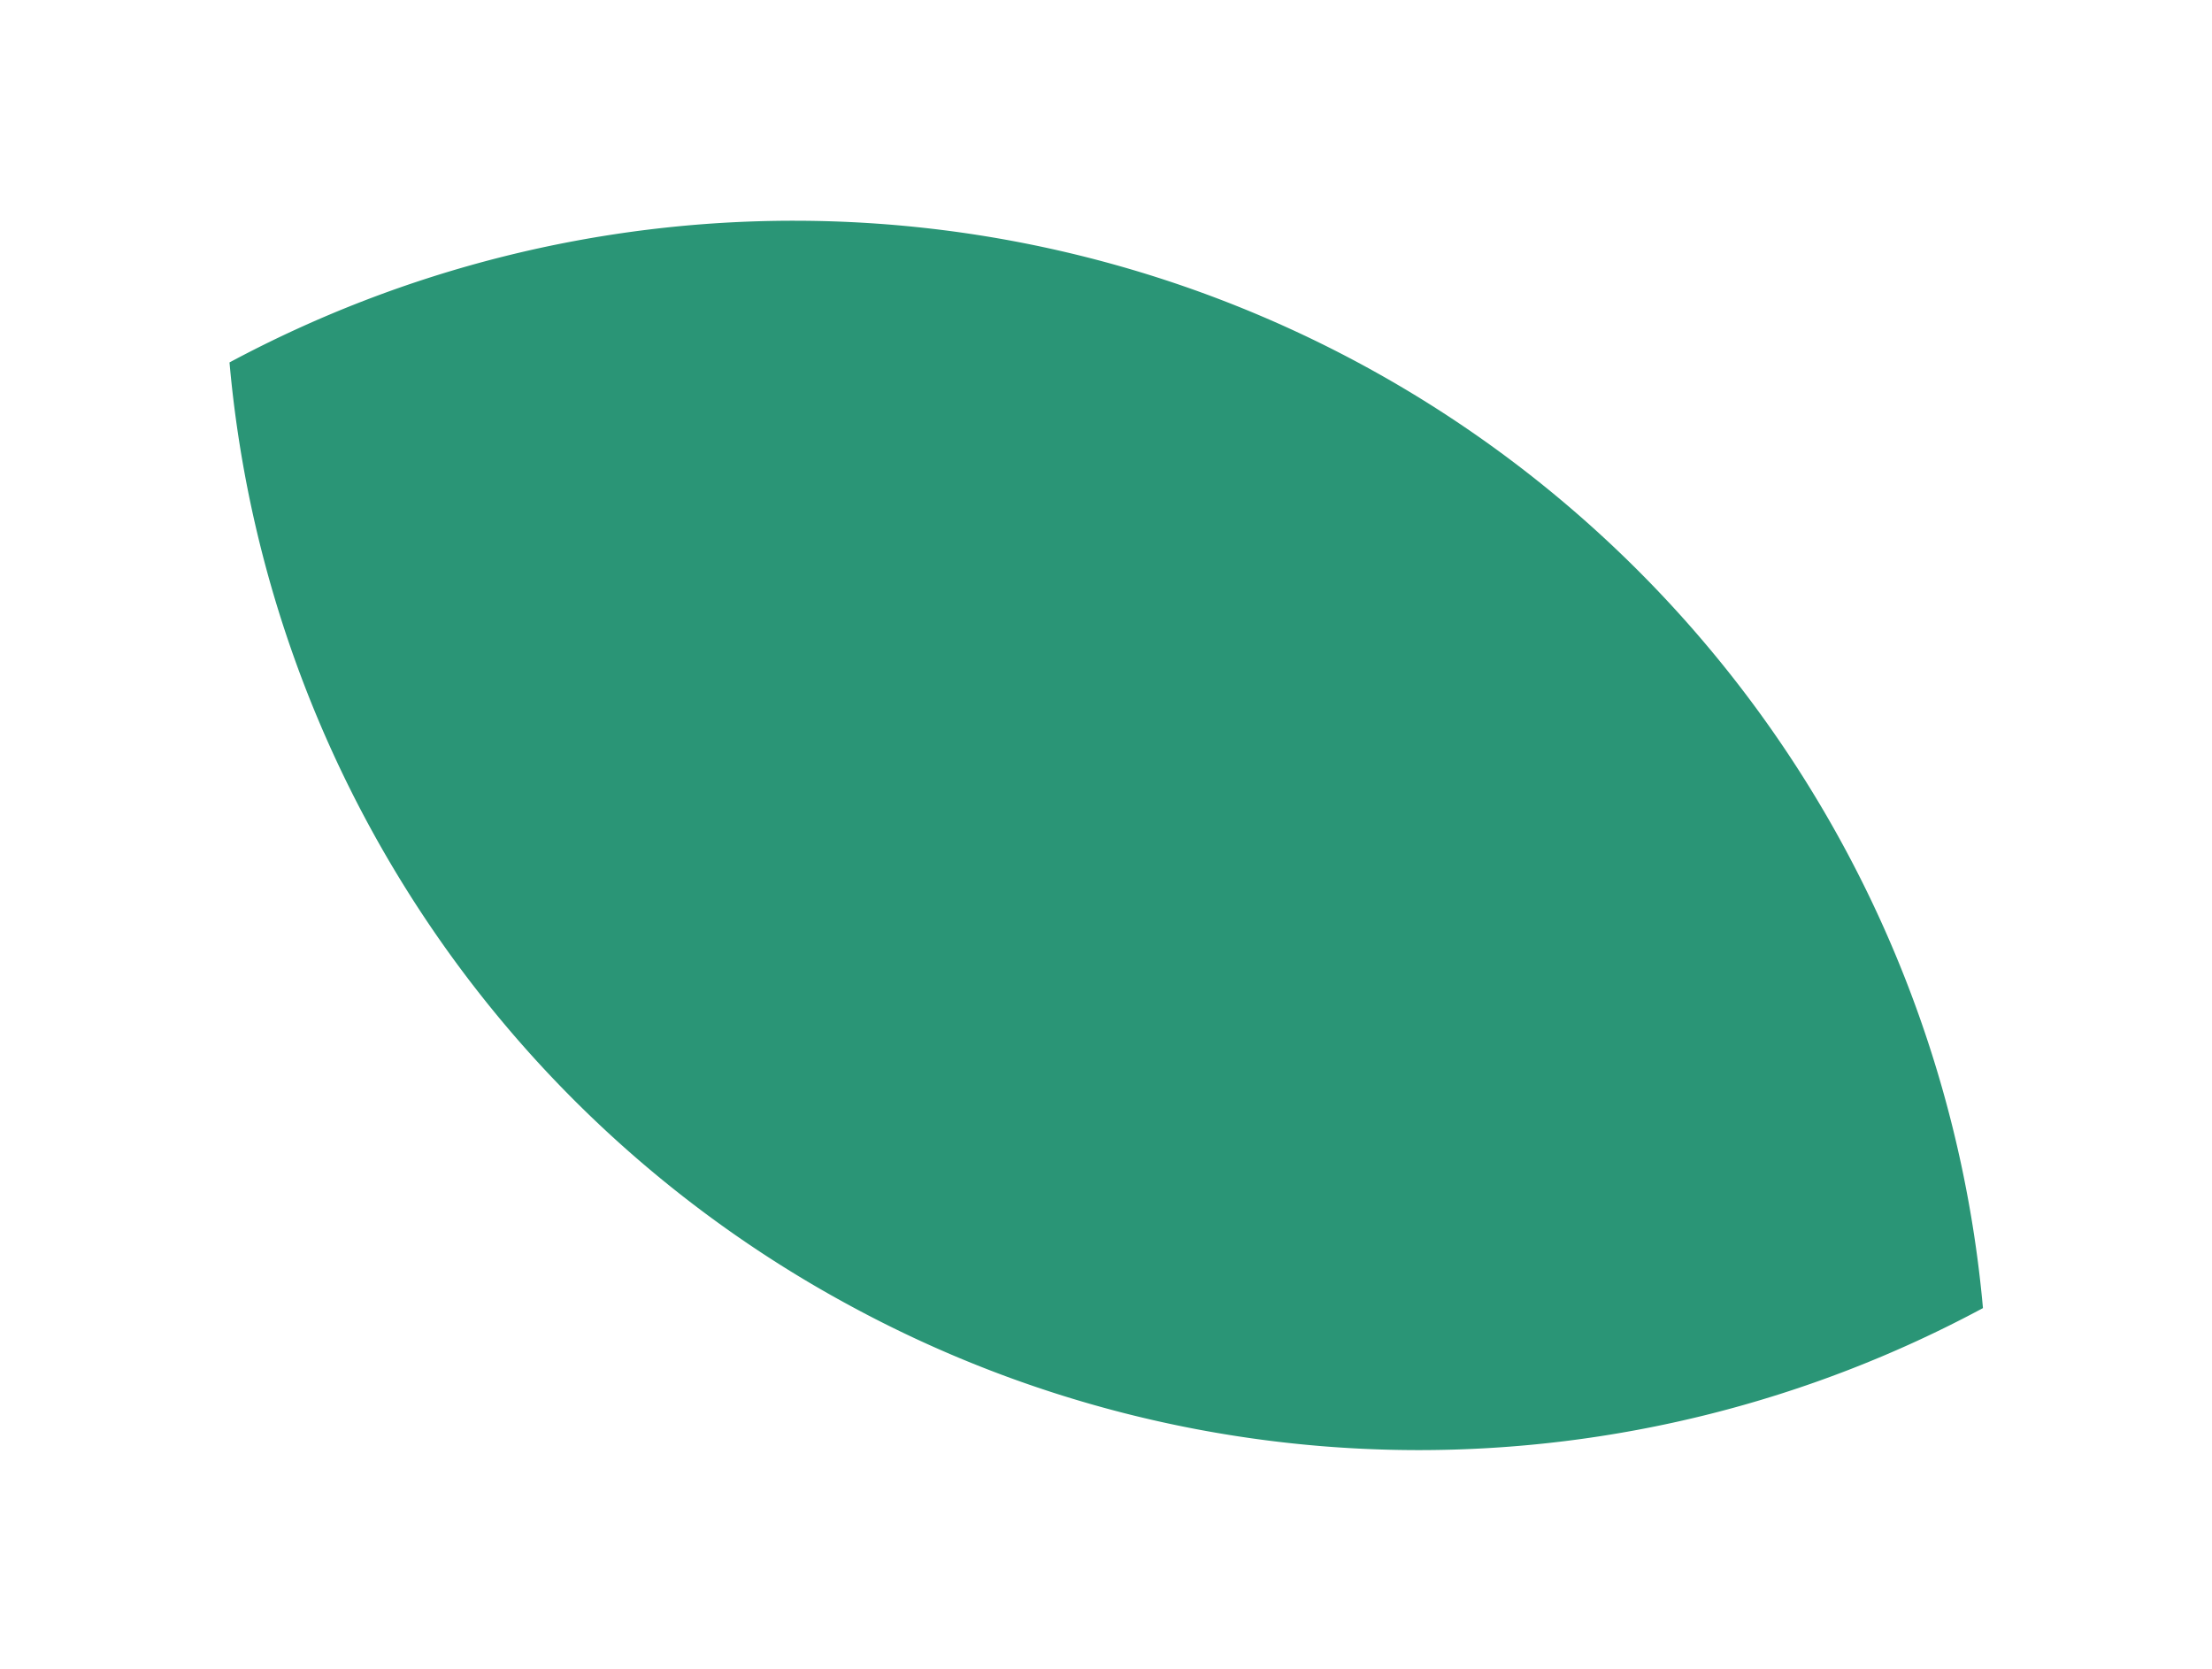<svg xmlns="http://www.w3.org/2000/svg" xmlns:xlink="http://www.w3.org/1999/xlink" width="174.234" height="131.451" viewBox="0 0 174.234 131.451"><defs><clipPath id="clip-path"><rect id="Rectangle_5" data-name="Rectangle 5" width="154.751" height="85.74" fill="#2a9576"></rect></clipPath></defs><g id="Group_67" data-name="Group 67" transform="matrix(0.946, 0.326, -0.326, 0.946, 27.914, 0)"><g id="Group_9" data-name="Group 9" clip-path="url(#clip-path)"><path id="Path_39" data-name="Path 39" d="M154.751,55.57A94,94,0,0,0,0,30.172a93.786,93.786,0,0,0,70.525,54.3,93.831,93.831,0,0,0,84.225-28.9" transform="translate(0 0)" fill="#2a9576" fill-rule="evenodd"></path></g></g></svg>